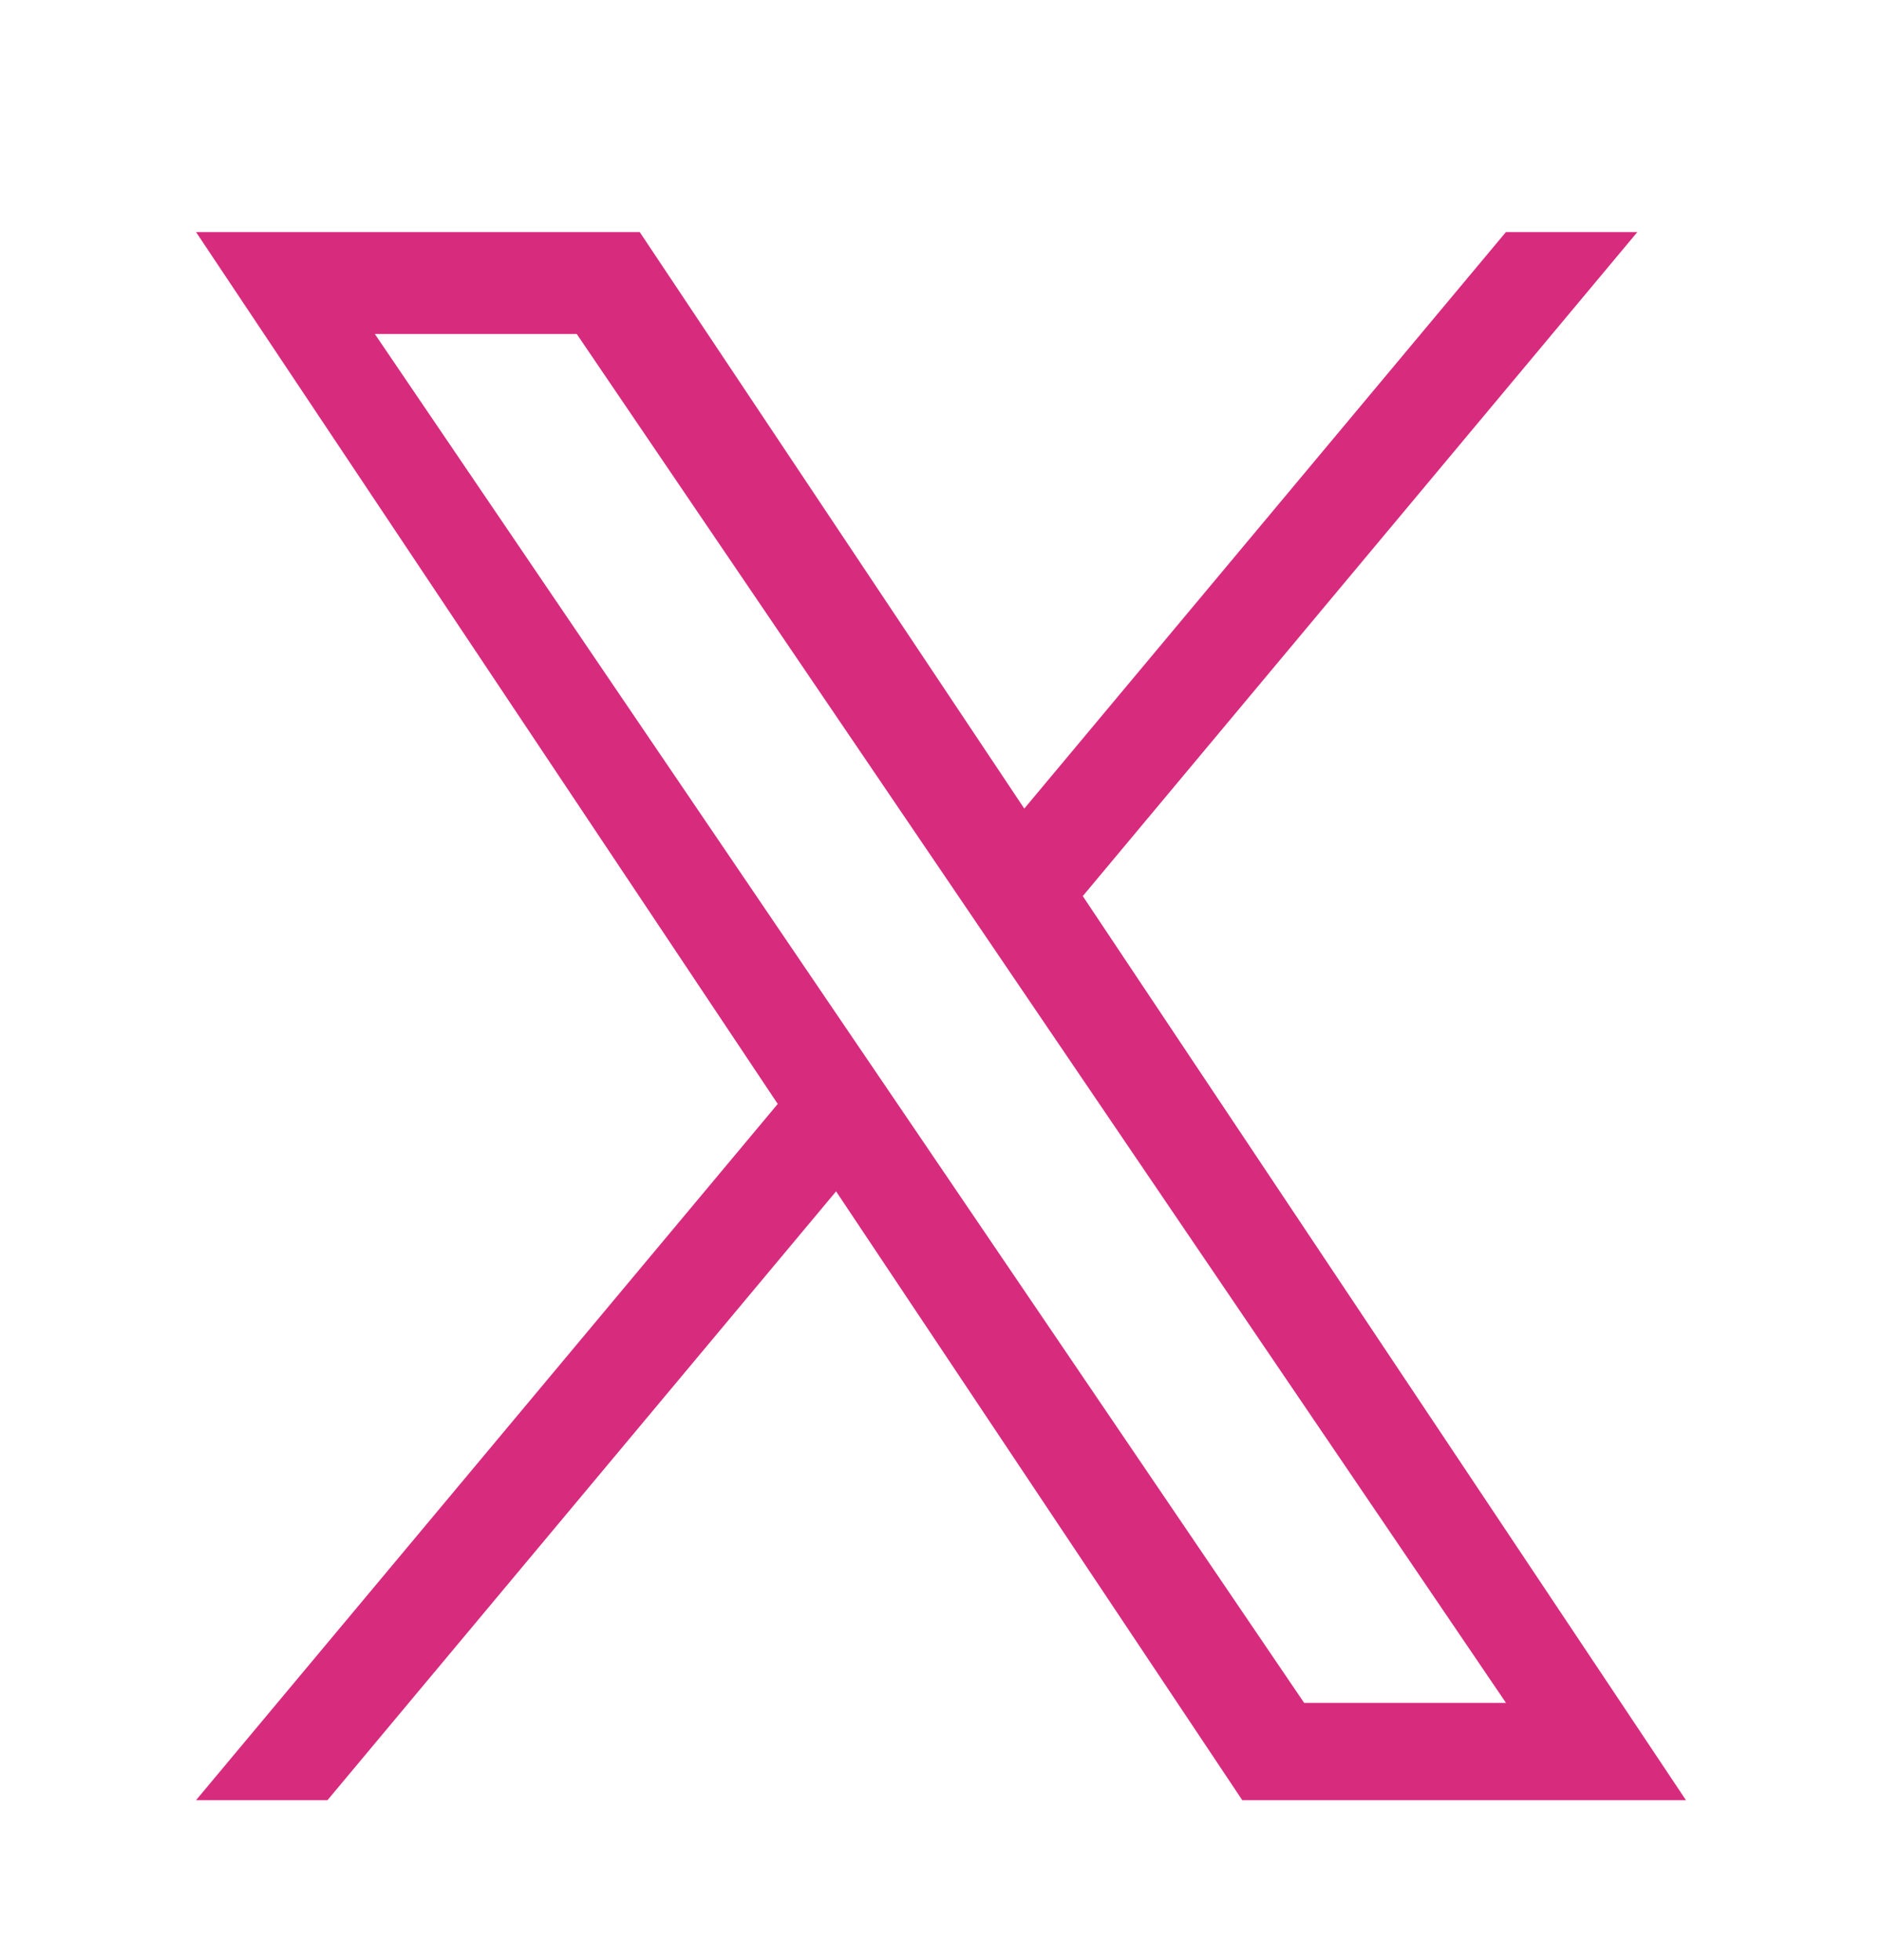<svg width="24" height="25" viewBox="0 0 24 25" fill="none" xmlns="http://www.w3.org/2000/svg">
<path d="M13.808 11.429L20.88 2.96H19.204L13.062 10.313L8.158 2.96H2.5L9.918 14.08L2.5 22.96H4.176L10.662 15.195L15.842 22.96H21.5L13.808 11.429ZM11.512 14.177L10.76 13.07L4.78 4.26H7.355L12.181 11.37L12.932 12.477L19.205 21.719H16.631L11.512 14.177Z" fill="#D72B7E"/>
</svg>
